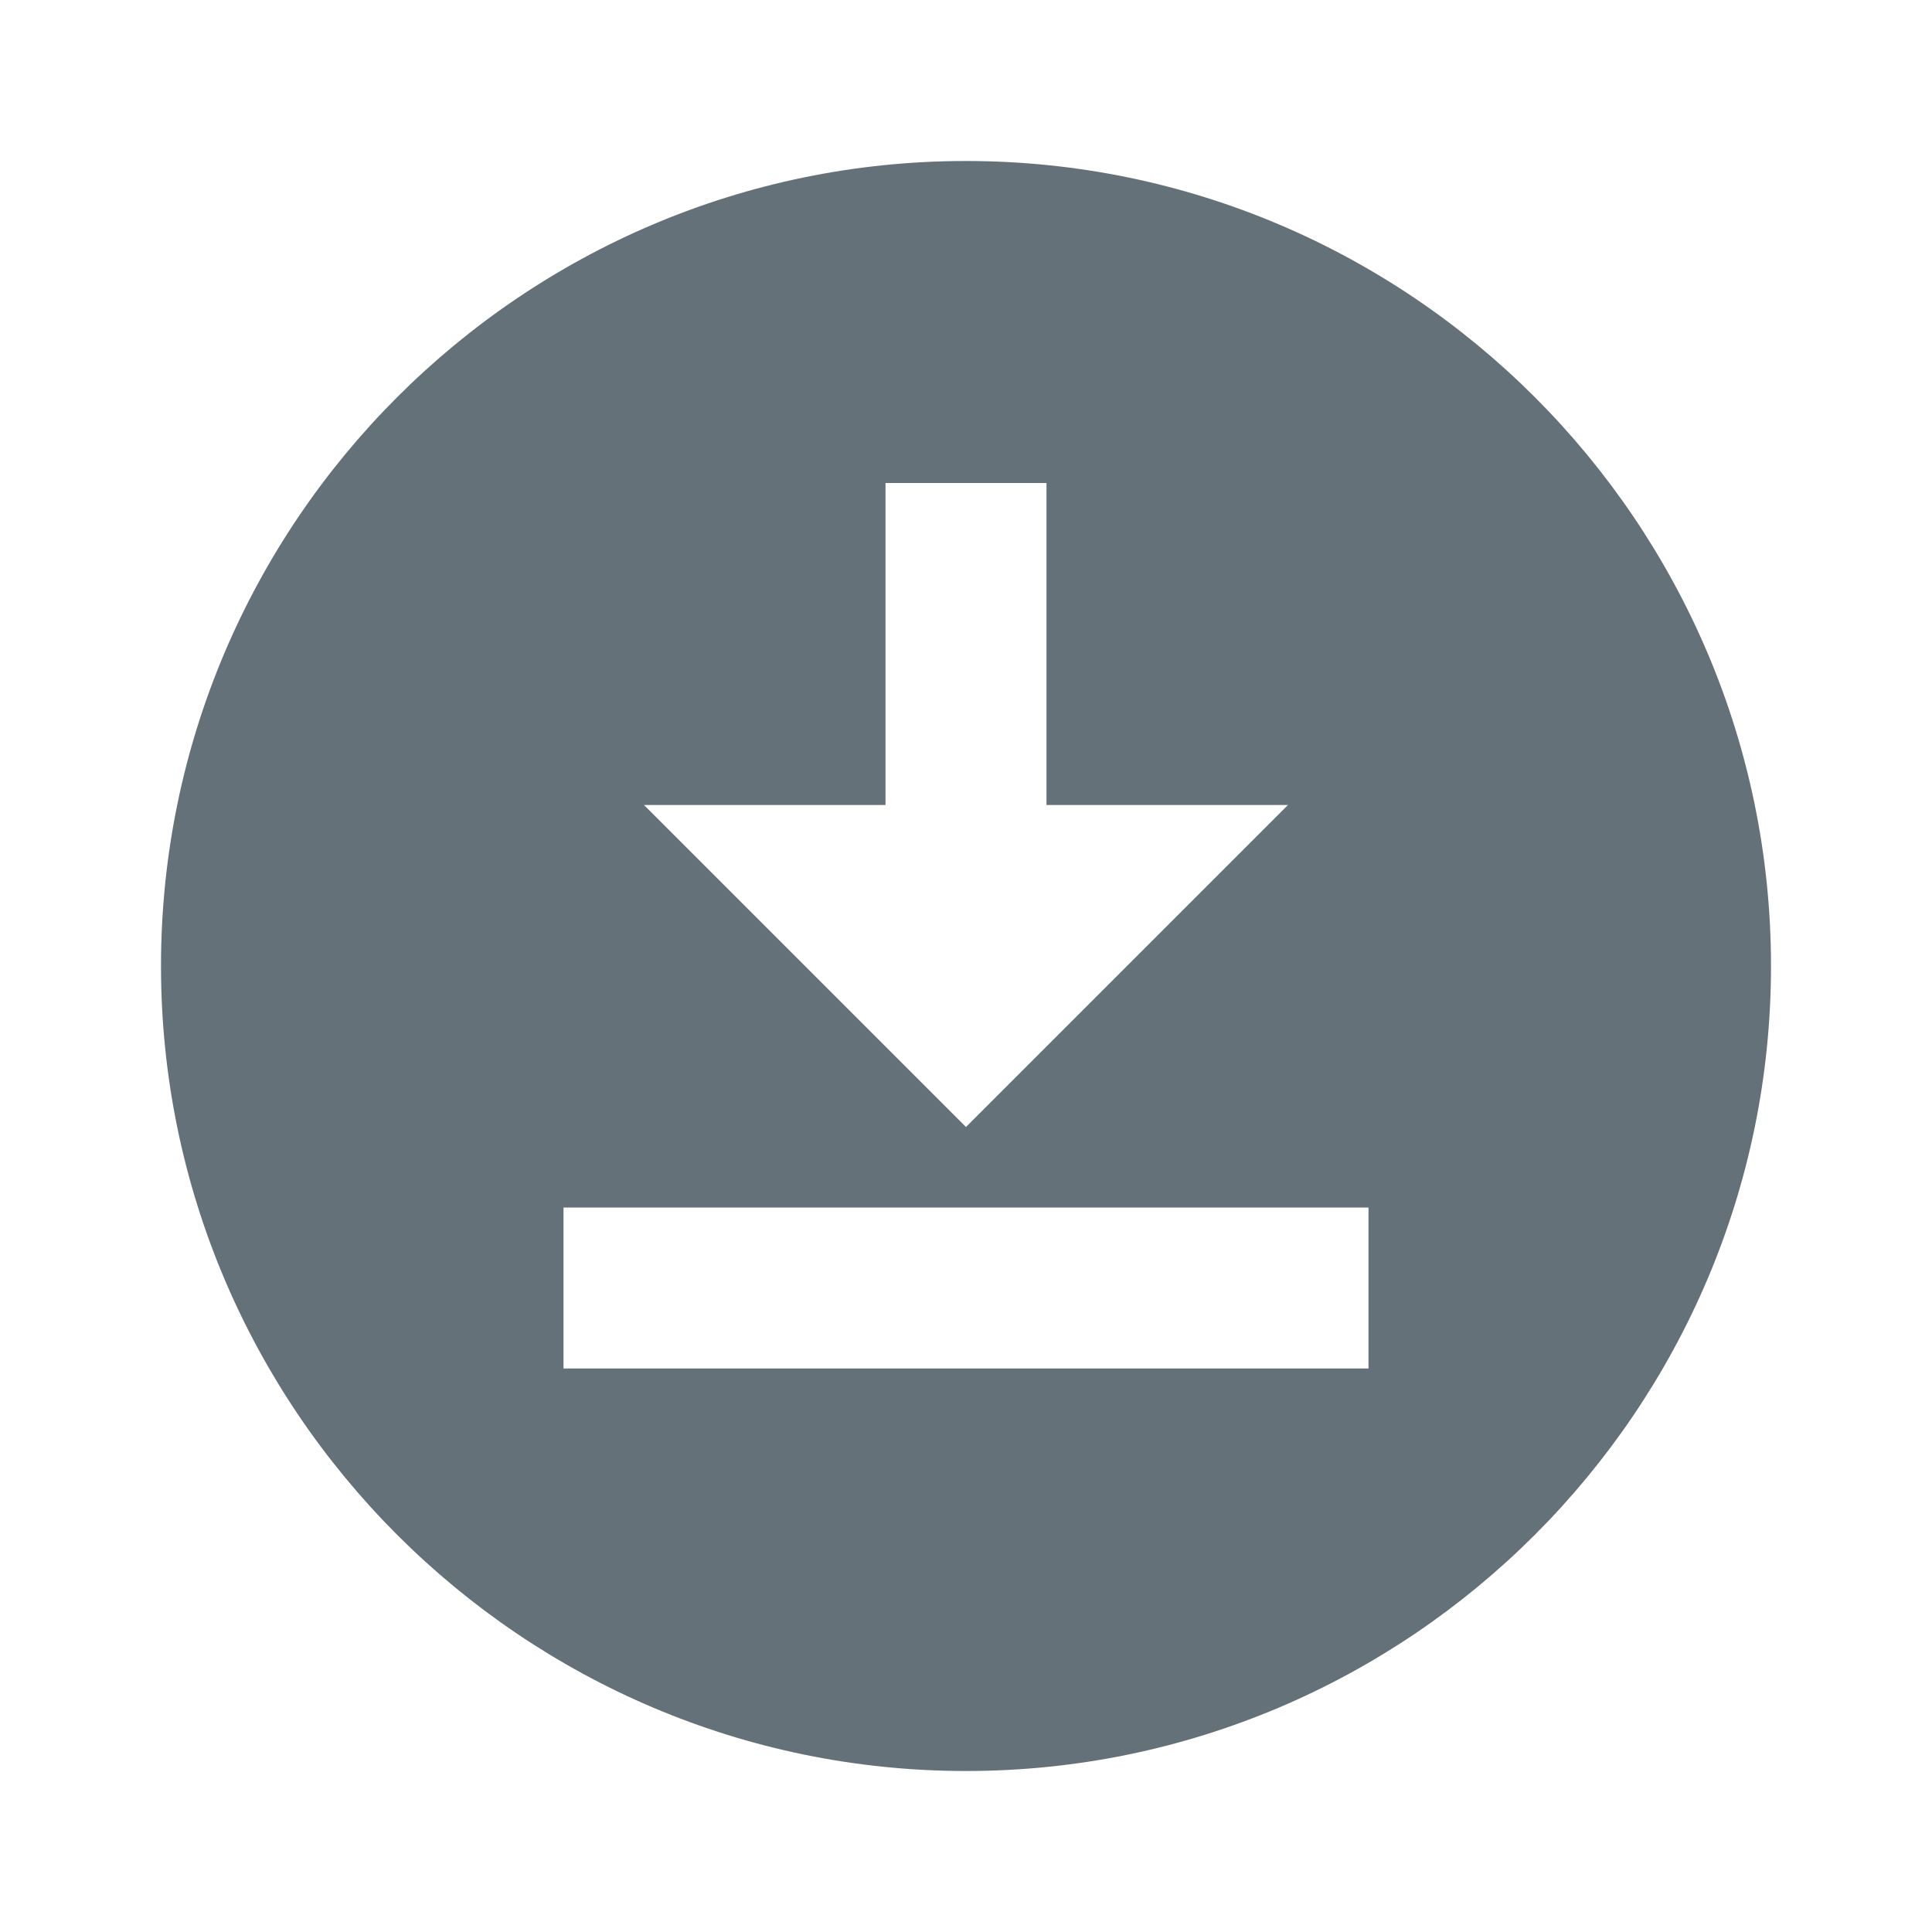 <svg xmlns="http://www.w3.org/2000/svg" enable-background="new 0 0 24 24" height="24px" viewBox="0 0 24 24" width="24px" fill="#657178"><g><rect fill="transparent" height="24" width="24"/></g><g><path d="M12,2C6.49,2,2,6.49,2,12s4.49,10,10,10s10-4.49,10-10S17.51,2,12,2z M11,10V6h2v4h3l-4,4l-4-4H11z M17,17H7v-2h10V17z"/></g></svg>